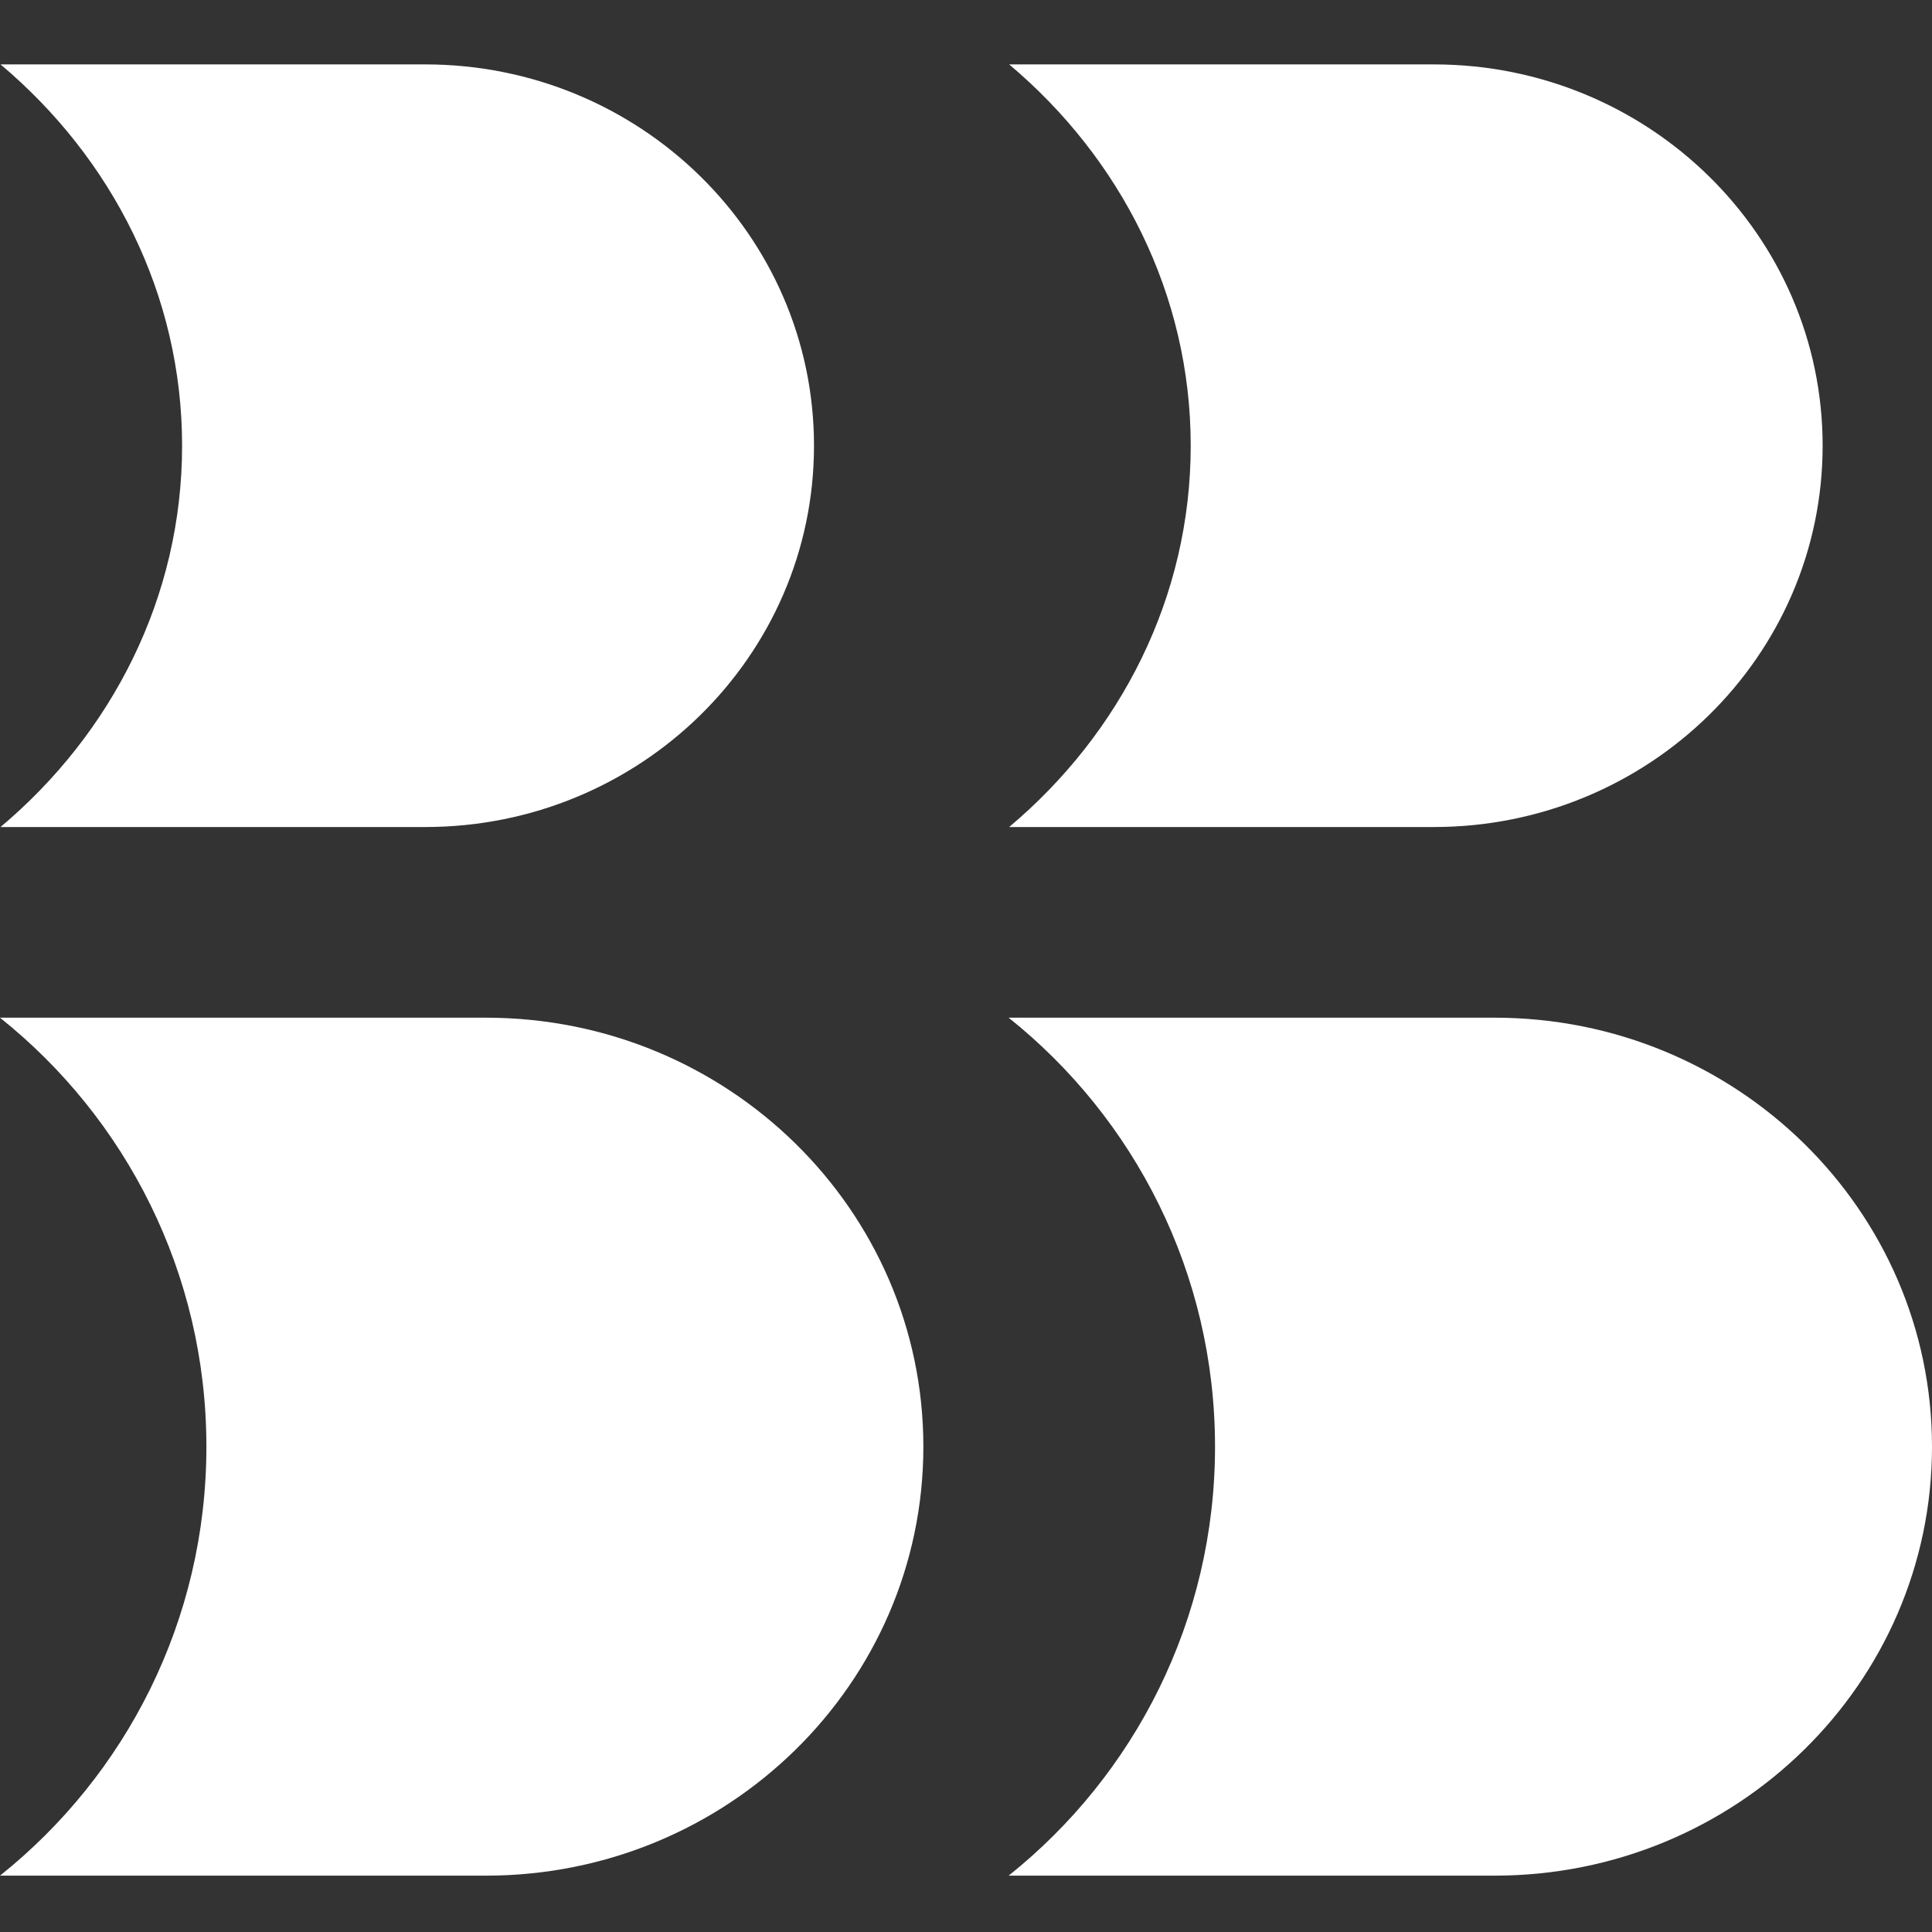 <?xml version="1.0" encoding="UTF-8"?> <svg xmlns="http://www.w3.org/2000/svg" width="240" height="240" viewBox="0 0 240 240" fill="none"><rect x="0" y="0" width="240" height="240" fill="#333333" stroke="none"/><path fill-rule="evenodd" clip-rule="evenodd" d="M22.62 55.368C22.62 74.179 13.912 91.084 0.066 102.737H52.811C79.49 102.737 101.118 81.529 101.118 55.368C101.118 29.208 79.49 8 52.811 8H0.066C13.912 19.653 22.62 36.557 22.62 55.368ZM25.639 179.711C25.639 201.29 15.625 220.525 9.56444e-05 233H60.359C90.373 233 114.704 209.141 114.704 179.711C114.704 150.28 90.373 126.421 60.359 126.421H0C15.624 138.897 25.639 158.131 25.639 179.711ZM125.296 233C140.92 220.525 150.935 201.29 150.935 179.711C150.935 158.131 140.92 138.897 125.296 126.421H185.655C215.669 126.421 240 150.28 240 179.711C240 209.141 215.669 233 185.655 233H125.296ZM147.915 55.368C147.915 74.179 139.206 91.084 125.361 102.737H178.107C204.786 102.737 226.414 81.529 226.414 55.368C226.414 29.208 204.786 8 178.107 8H125.361C139.207 19.653 147.915 36.557 147.915 55.368Z" fill="white"></path></svg> 
